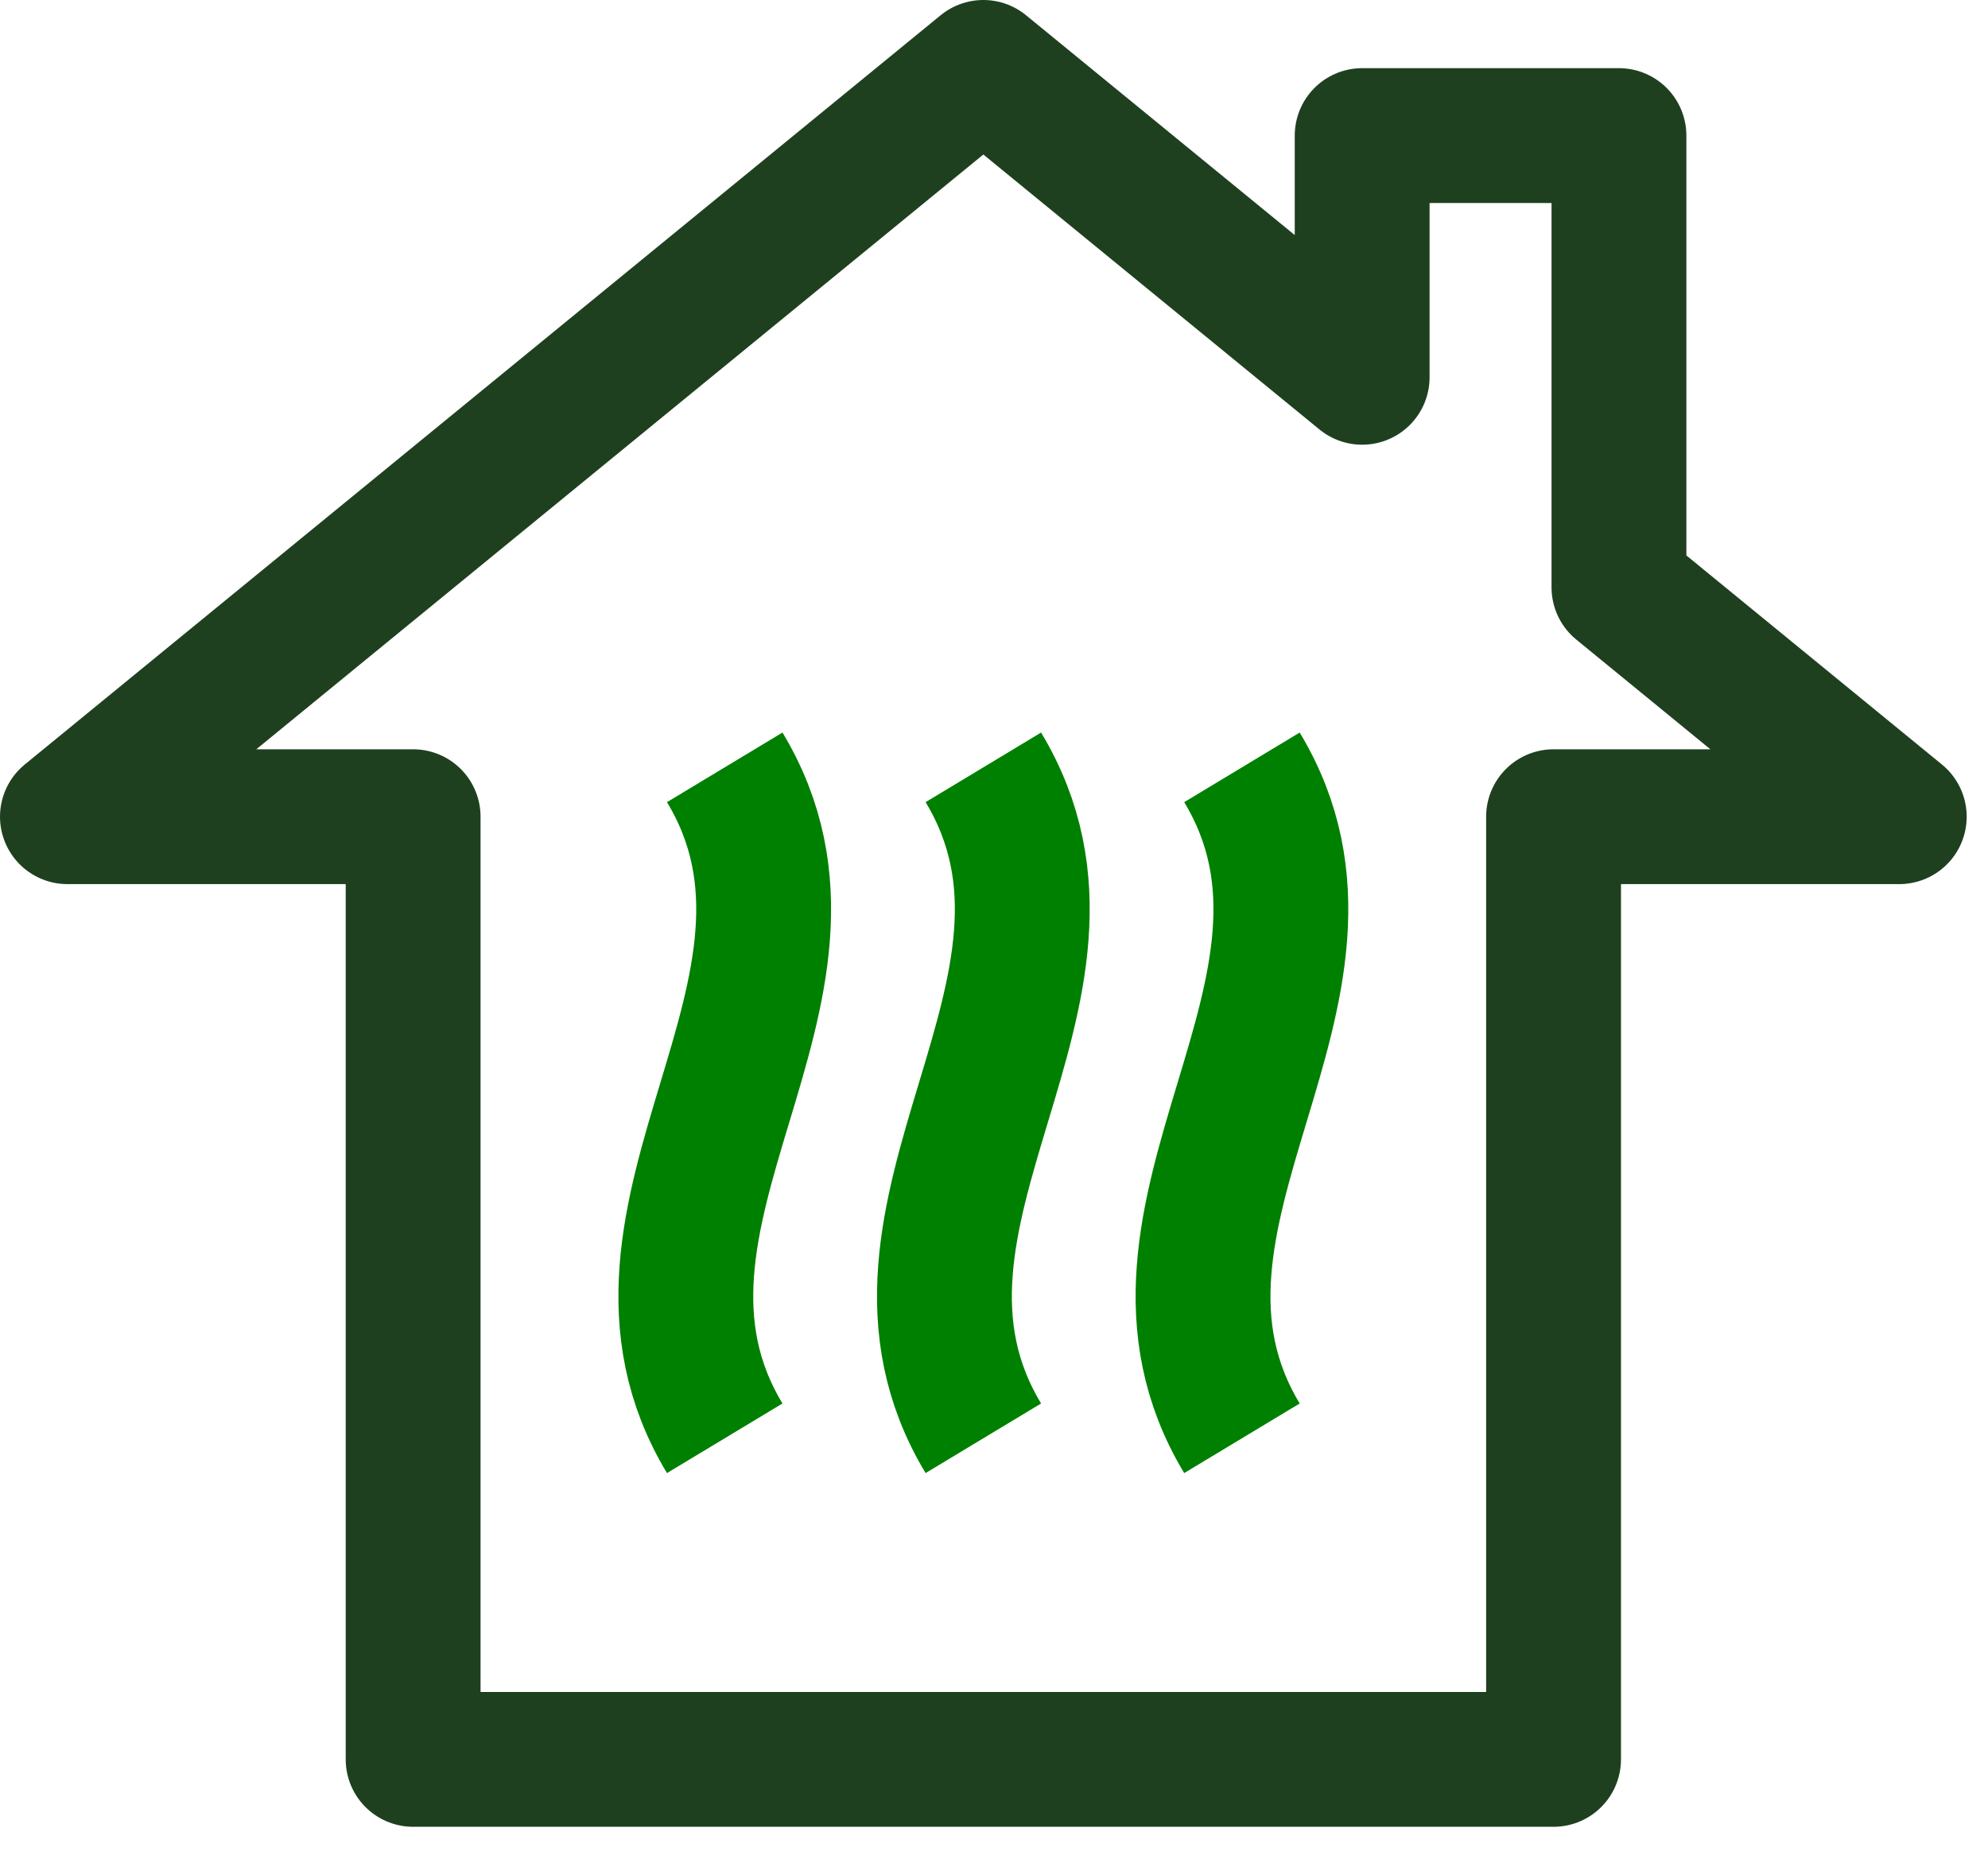 <?xml version="1.0" encoding="UTF-8"?> <svg xmlns="http://www.w3.org/2000/svg" width="58" height="54" viewBox="0 0 58 54" fill="none"><g id="a" clip-path="url(#clip0_2083_612)"><path id="Vector" d="M47.233 17.139V3.956H39.741V11.009L28.689 1.967L1.967 23.83H12.053V51.336H45.325V23.83H55.411L47.233 17.139Z" stroke="#1F401F" stroke-width="3.934" stroke-linejoin="round"></path><g id="Group"><path id="Vector_2" d="M36.234 22.39C40.168 28.916 32.301 35.441 36.234 41.967" stroke="#008000" stroke-width="3.934" stroke-linejoin="round"></path><path id="Vector_3" d="M28.689 22.39C32.623 28.916 24.756 35.441 28.689 41.967" stroke="#008000" stroke-width="3.934" stroke-linejoin="round"></path><path id="Vector_4" d="M21.144 22.39C25.078 28.916 17.211 35.441 21.144 41.967" stroke="#008000" stroke-width="3.934" stroke-linejoin="round"></path></g></g><defs><clipPath id="clip0_2083_612"><rect width="57.378" height="53.302" fill="white"></rect></clipPath></defs></svg> 